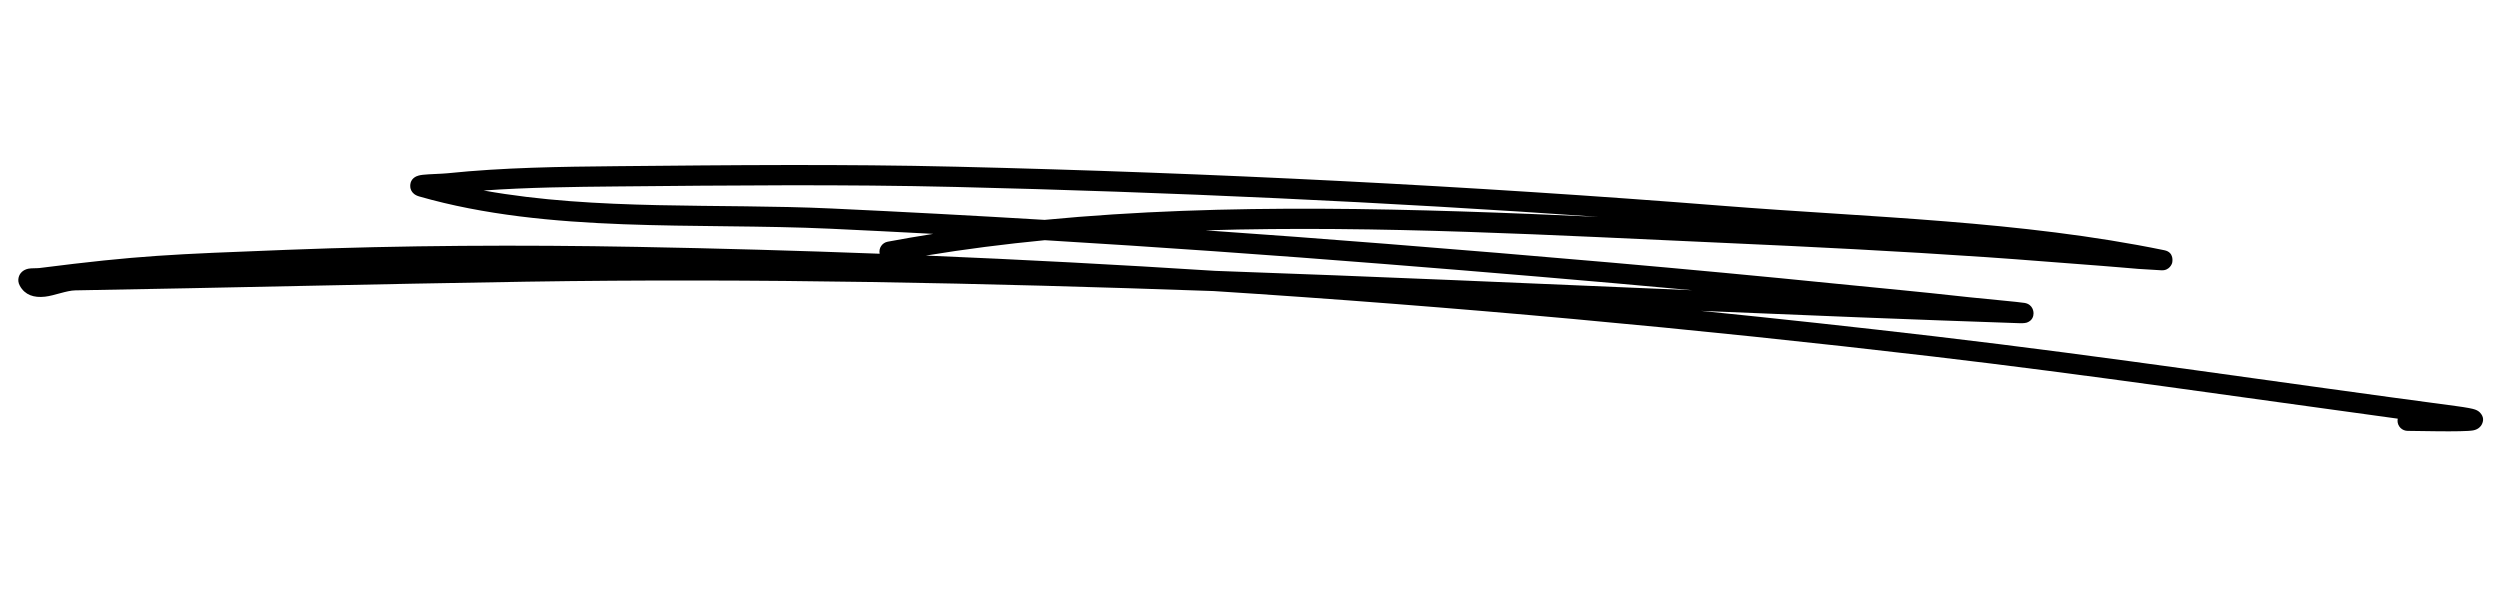 <svg width="433" height="105" viewBox="0 0 433 105" fill="none" xmlns="http://www.w3.org/2000/svg">
<path fill-rule="evenodd" clip-rule="evenodd" d="M161.637 40.505C158.995 40.921 156.366 41.372 153.751 41.861C152.799 42.039 152.172 42.956 152.348 43.908L152.358 43.946C138.37 43.416 124.377 43.02 110.384 42.761C90.169 42.388 69.8 42.487 49.59 43.274C29.618 44.051 24.102 44.23 6.834 46.423C6.341 46.485 5.398 46.428 4.883 46.542C4.393 46.65 4.034 46.866 3.8 47.084C3.499 47.36 3.317 47.687 3.228 48.051C3.132 48.448 3.127 48.94 3.44 49.506C4.323 51.095 5.866 51.603 7.794 51.385C9.453 51.197 11.495 50.318 13.058 50.291C39.08 49.846 65.096 49.195 91.119 48.788C130.957 48.164 170.591 49.021 210.203 50.413C251.78 53.075 293.274 56.878 334.637 61.731C361.576 64.891 388.413 68.856 415.29 72.512C415.263 72.63 415.252 72.754 415.251 72.881C415.256 73.849 416.048 74.631 417.015 74.626C417.995 74.62 426.724 74.852 428.352 74.544C429.285 74.368 429.676 73.818 429.809 73.581C430.17 72.931 430.229 72.206 429.546 71.473C429.411 71.333 429.157 71.098 428.675 70.931C428.264 70.785 427.236 70.573 425.362 70.325C395.254 66.332 365.215 61.785 335.048 58.244C321.58 56.666 308.098 55.196 294.598 53.843C312.979 54.618 331.37 55.36 349.796 55.978C350.589 56.007 350.981 55.9 351.054 55.873C352.088 55.492 352.203 54.696 352.209 54.242C352.213 54.08 352.151 52.737 350.679 52.468C349.817 52.31 343.561 51.75 341.156 51.489C329.602 50.224 329.867 50.337 318.041 49.143C292.036 46.52 266.047 44.297 239.981 42.221C229.588 41.393 219.192 40.615 208.792 39.892C238.933 38.988 269.546 40.781 298.744 42.075C313.806 42.743 328.866 43.505 343.908 44.53C350.645 44.989 357.375 45.561 364.109 46.054C366.201 46.207 368.285 46.409 370.374 46.574C370.622 46.593 373.866 46.799 374.399 46.817C375.795 46.863 376.186 45.637 376.201 45.588C376.274 45.357 376.598 43.697 374.88 43.343C350.058 38.232 323.771 37.659 298.524 35.657C254.336 32.154 209.958 29.936 165.635 28.873C146.031 28.402 126.453 28.596 106.84 28.782C97.045 28.875 87.221 29.005 77.468 30.012C76.49 30.113 74.283 30.151 73.206 30.276C72.659 30.34 72.264 30.466 72.081 30.557C71.282 30.953 71.091 31.588 71.054 32.039C71.027 32.377 71.033 33.573 72.609 34.025C95.139 40.492 120.65 38.535 143.834 39.615C149.769 39.892 155.701 40.189 161.637 40.505ZM180.958 41.601C174.026 42.274 167.151 43.148 160.358 44.264C177.054 44.958 193.74 45.842 210.423 46.91C237.988 47.879 265.539 49.104 293.127 50.269C275.338 48.629 257.536 47.139 239.7 45.719C220.137 44.161 200.554 42.78 180.958 41.601ZM276.884 37.563C239.827 34.972 202.669 33.271 165.552 32.381C145.983 31.912 126.446 32.106 106.871 32.292C99.168 32.365 91.444 32.457 83.754 32.994C103.347 36.515 124.507 35.201 144 36.11C156.311 36.684 168.624 37.344 180.928 38.083C212.487 35.054 245.217 36.139 276.884 37.563Z" fill="black"/>
</svg>
